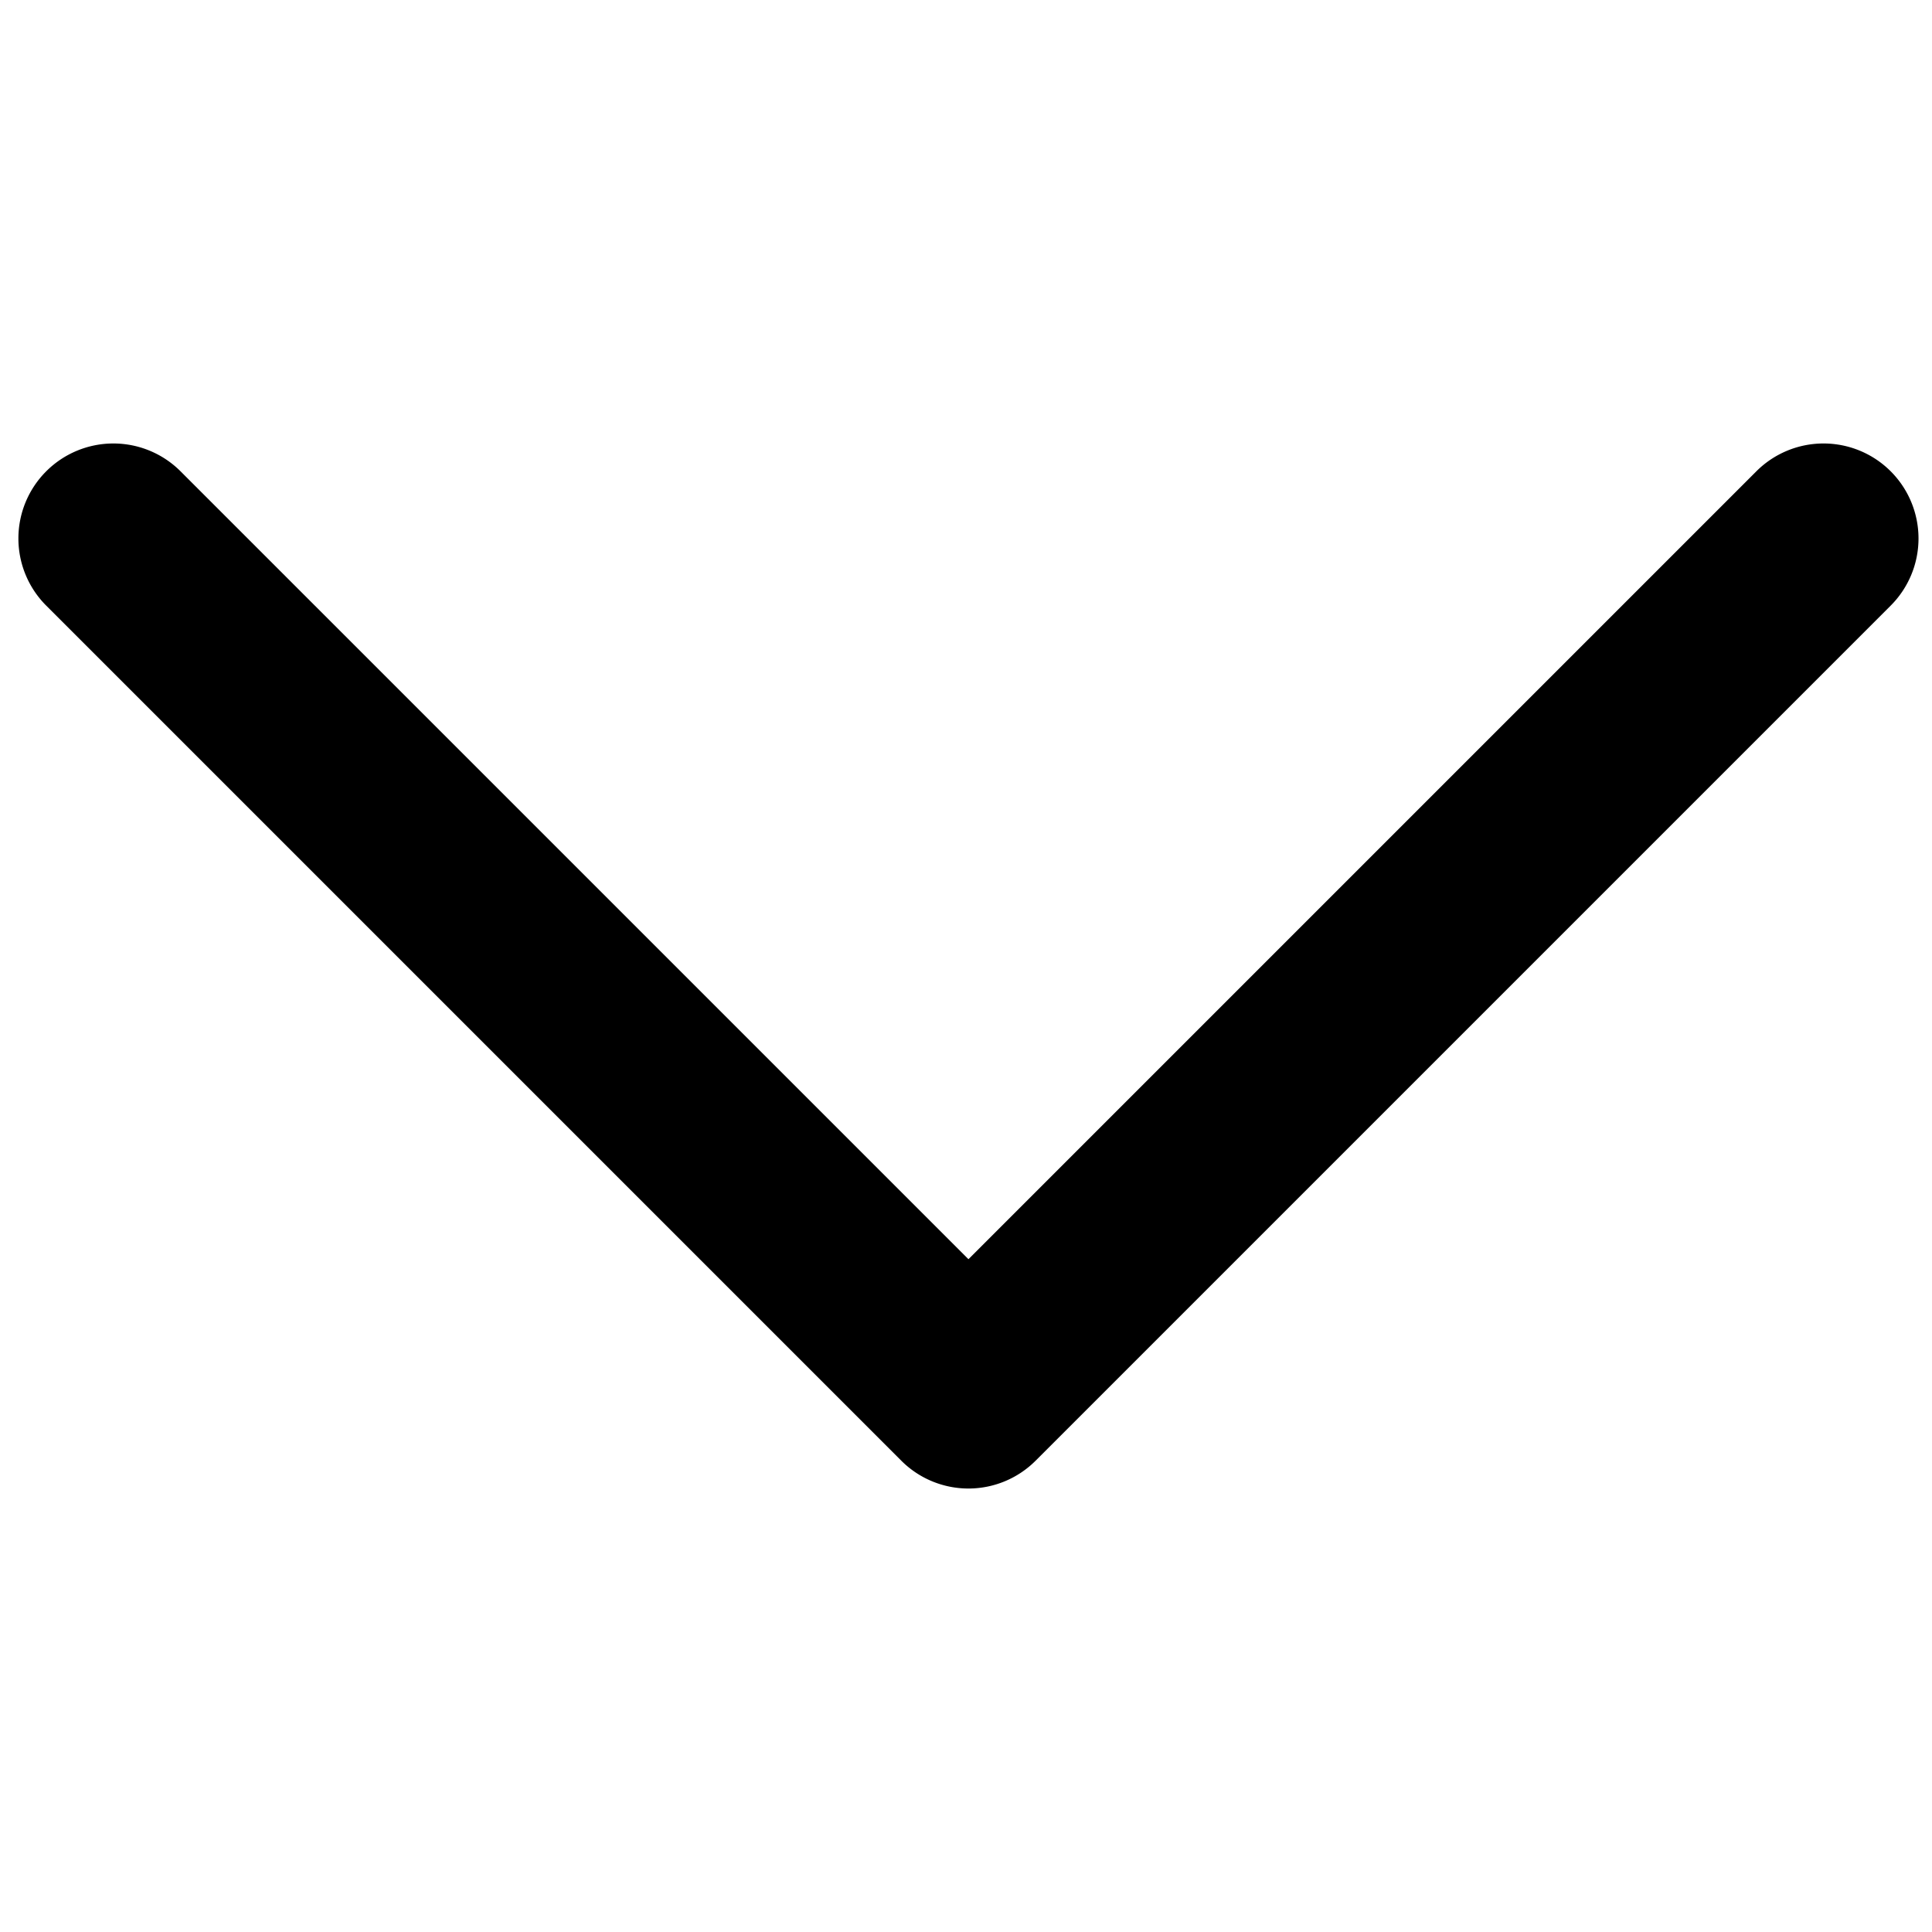 <svg xmlns="http://www.w3.org/2000/svg" version="1.1" xmlns:xlink="http://www.w3.org/1999/xlink" width="512" height="512" x="0" y="0" viewBox="0 0 512 512" style="enable-background:new 0 0 512 512" xml:space="preserve" class=""><g transform="matrix(-2.1676248344908158e-16,1.18,-1.18,-2.1676248344908158e-16,558.73,-58.646)"><path d="m377.75 271.083-192 192a21.331 21.331 0 1 1-30.167-30.166L332.5 256 155.583 79.083a21.331 21.331 0 1 1 30.167-30.166l192 192a21.325 21.325 0 0 1 0 30.166z" data-name="chevron-right-Bold" fill="#000000" opacity="1" data-original="#000000" class=""></path></g></svg>